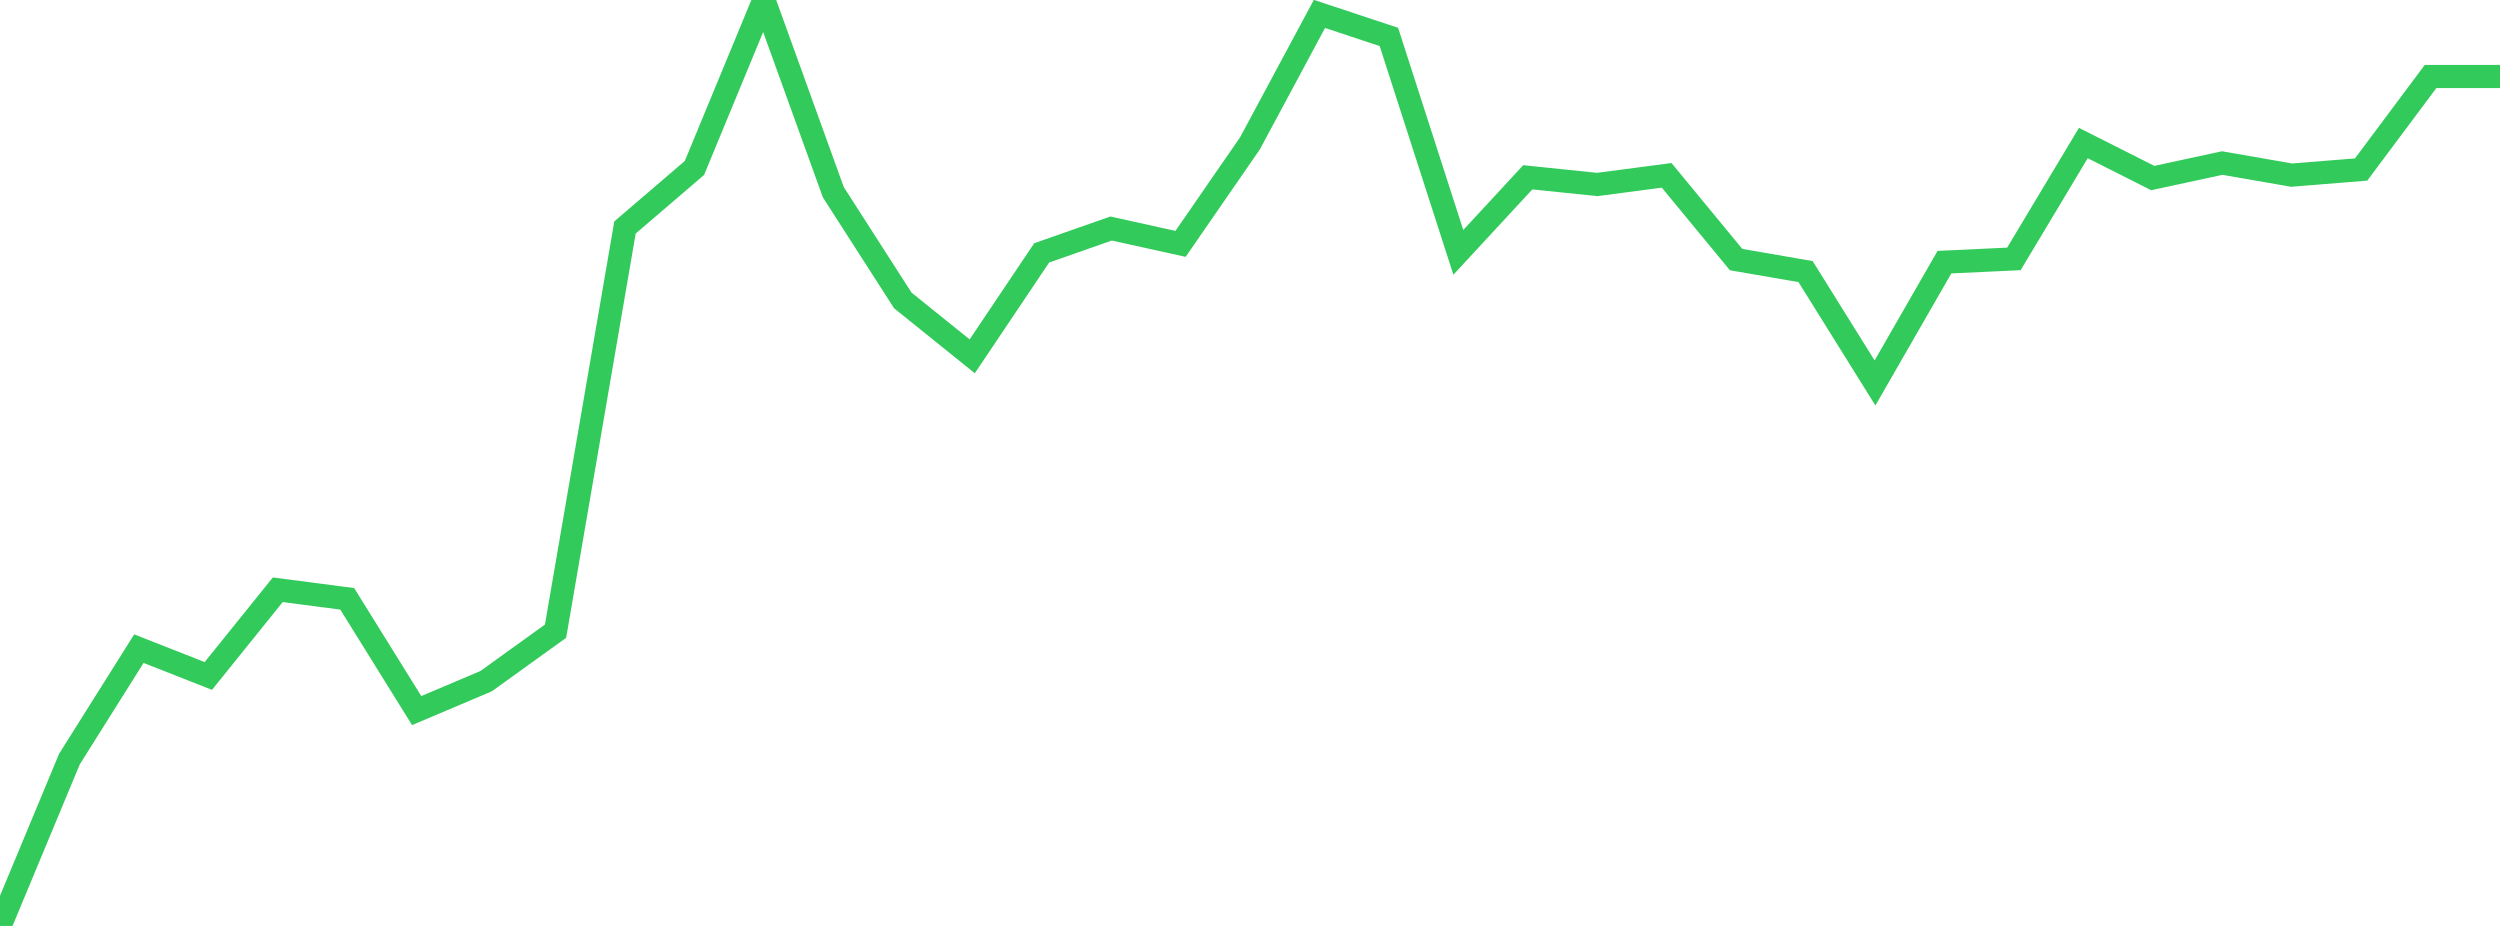 <?xml version="1.0" standalone="no"?>
<!DOCTYPE svg PUBLIC "-//W3C//DTD SVG 1.1//EN" "http://www.w3.org/Graphics/SVG/1.1/DTD/svg11.dtd">

<svg width="135" height="50" viewBox="0 0 135 50" preserveAspectRatio="none" 
  xmlns="http://www.w3.org/2000/svg"
  xmlns:xlink="http://www.w3.org/1999/xlink">


<polyline points="0.0, 50.0 3.75, 40.989 7.5, 35.027 11.25, 36.502 15.0, 31.847 18.75, 32.337 22.5, 38.371 26.25, 36.783 30.0, 34.083 33.75, 12.283 37.5, 9.069 41.25, 0.0 45.0, 10.38 48.75, 16.222 52.5, 19.242 56.25, 13.656 60.0, 12.34 63.75, 13.169 67.5, 7.738 71.25, 0.751 75.0, 1.995 78.75, 13.627 82.5, 9.574 86.25, 9.962 90.0, 9.469 93.75, 14.018 97.5, 14.665 101.25, 20.68 105.0, 14.156 108.75, 13.981 112.5, 7.724 116.25, 9.615 120.0, 8.805 123.75, 9.457 127.5, 9.154 131.25, 4.131 135.0, 4.131" fill="none" stroke="#32ca5b" stroke-width="1.25"/>

</svg>